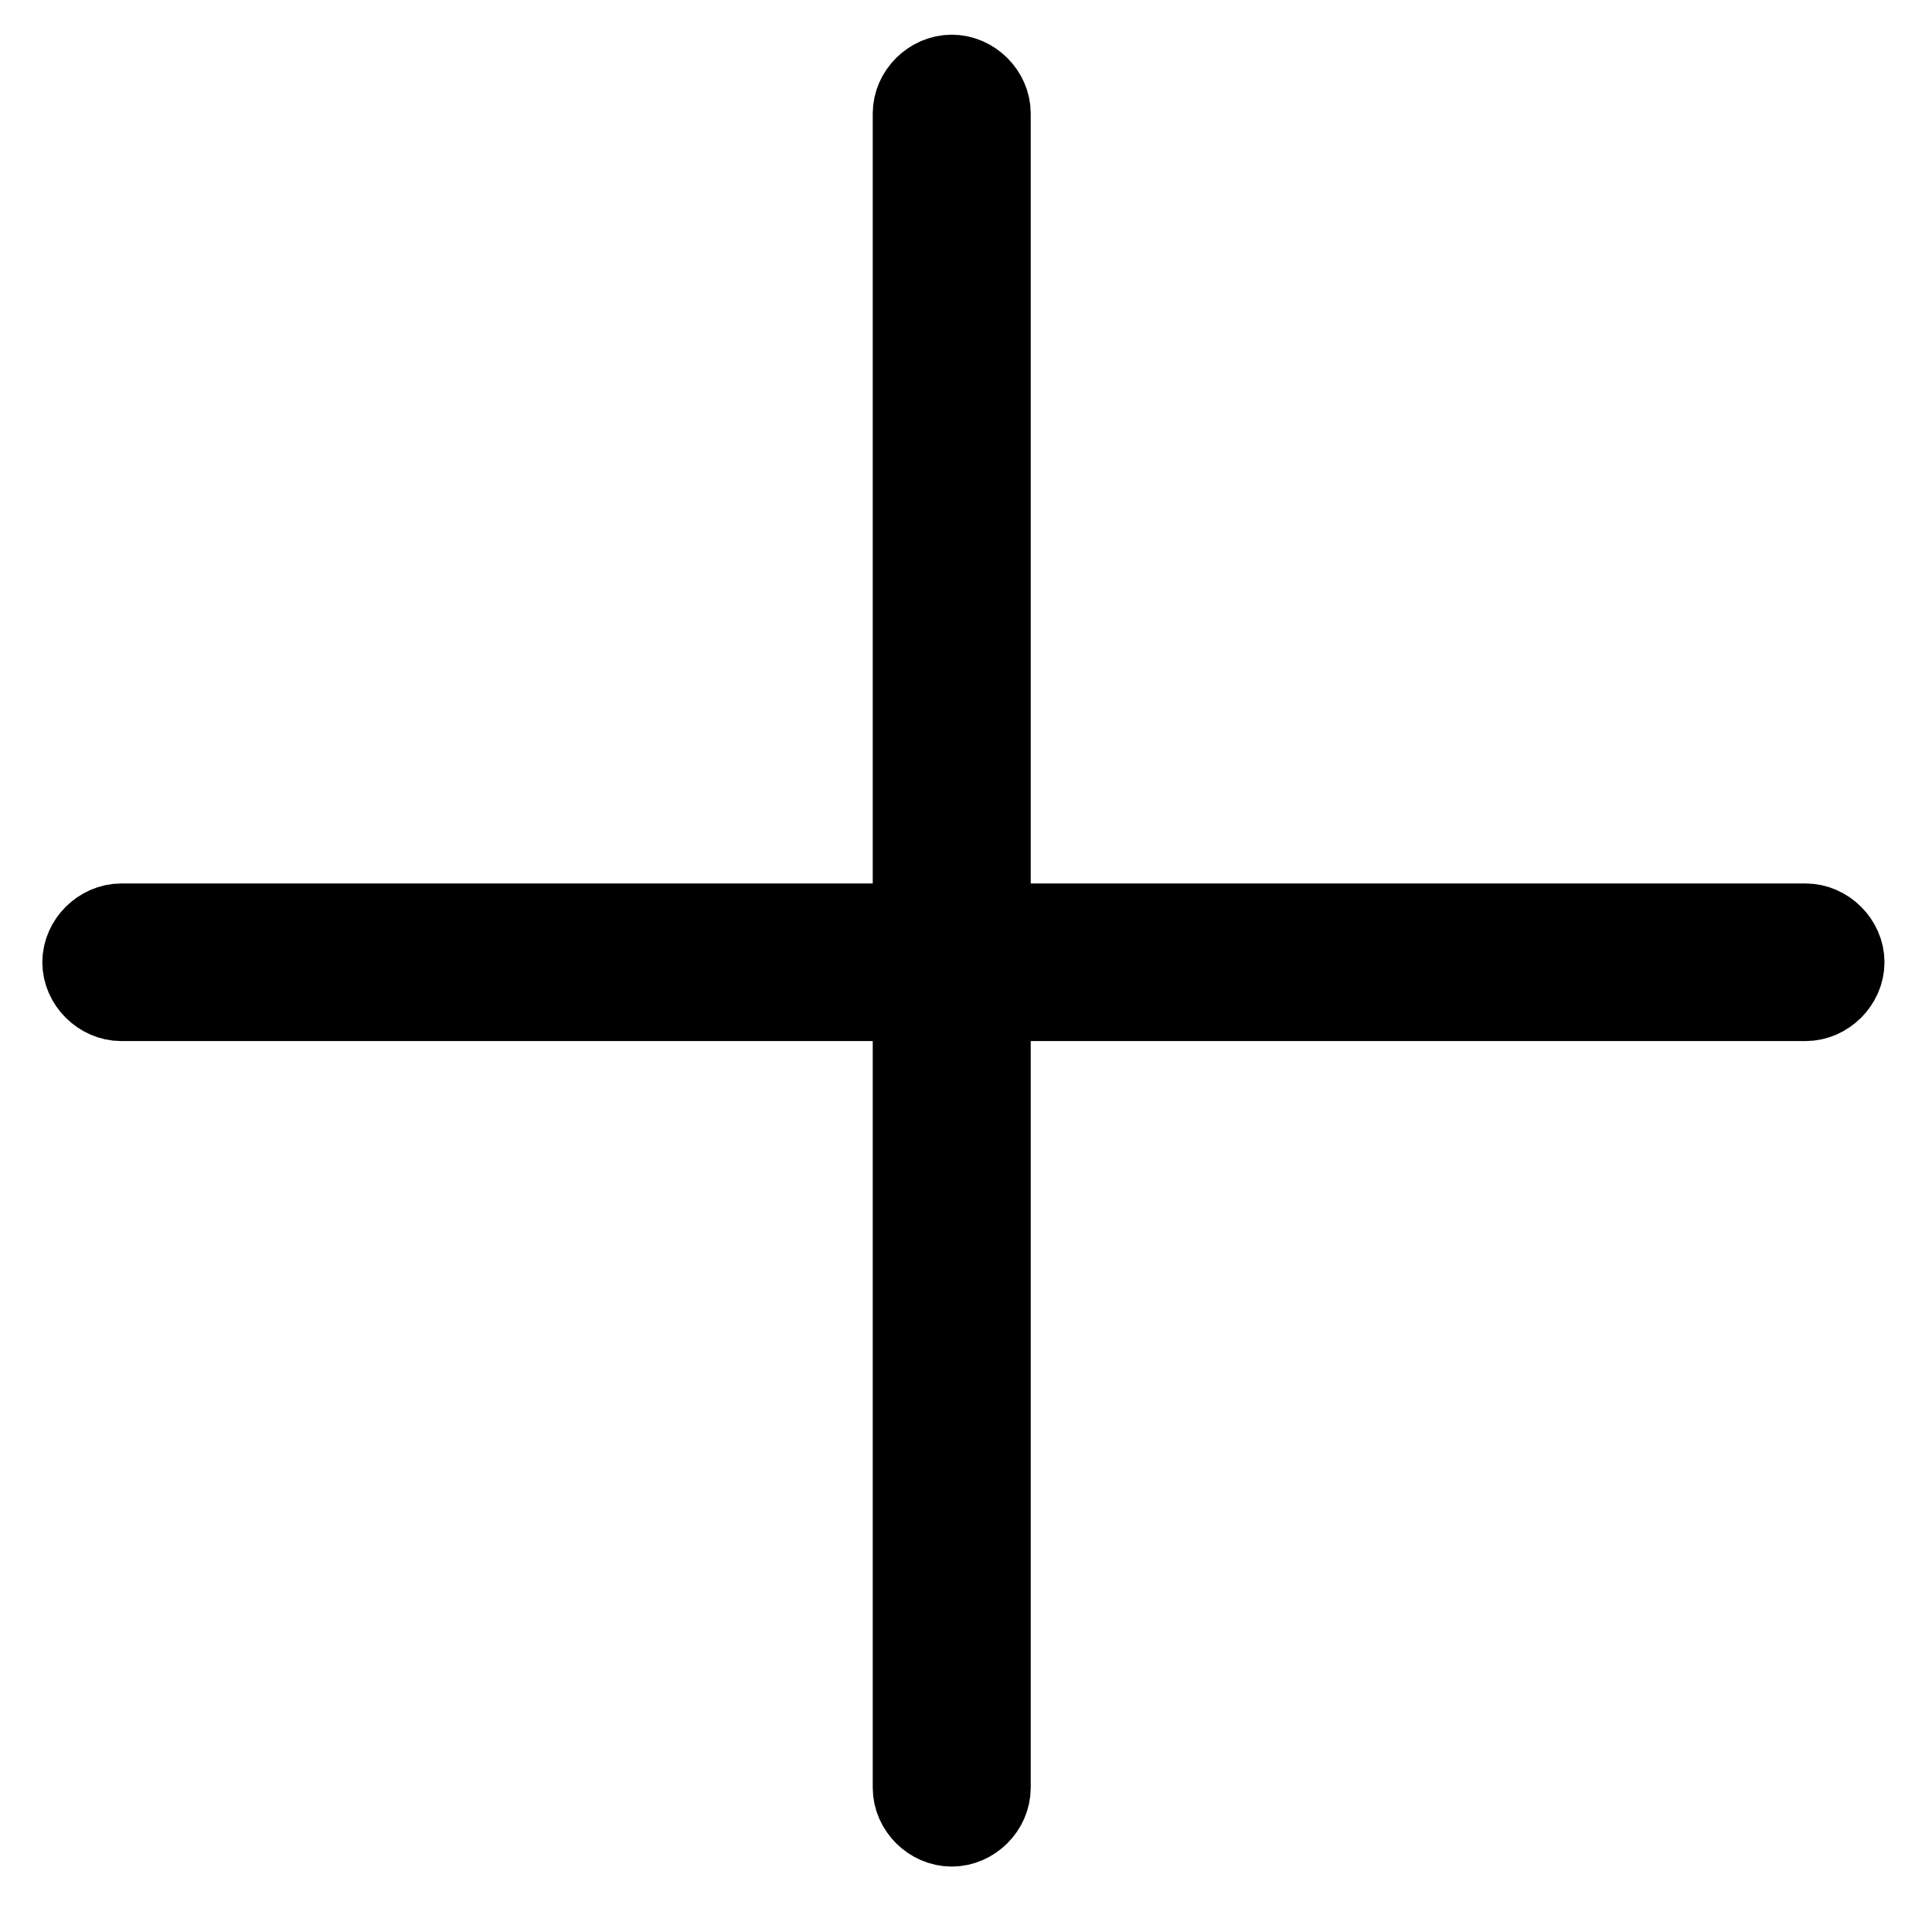 <svg width="22" height="22" viewBox="0 0 22 22" fill="none" xmlns="http://www.w3.org/2000/svg" style="color: rgb(0, 0, 0);">
										<path d="M20.959 10.957C20.959 10.746 20.773 10.56 20.559 10.56H11.237V1.292C11.237 1.08 11.051 0.895 10.838 0.895C10.624 0.895 10.438 1.08 10.438 1.292V10.56H1.382C1.169 10.56 0.982 10.746 0.982 10.957C0.982 11.169 1.169 11.355 1.382 11.355H10.438V20.358C10.438 20.57 10.624 20.755 10.838 20.755C11.051 20.755 11.237 20.57 11.237 20.358V11.355H20.559C20.773 11.355 20.959 11.169 20.959 10.957Z" stroke="rgb(0, 0, 0)" stroke-miterlimit="10"></path>
									</svg>
